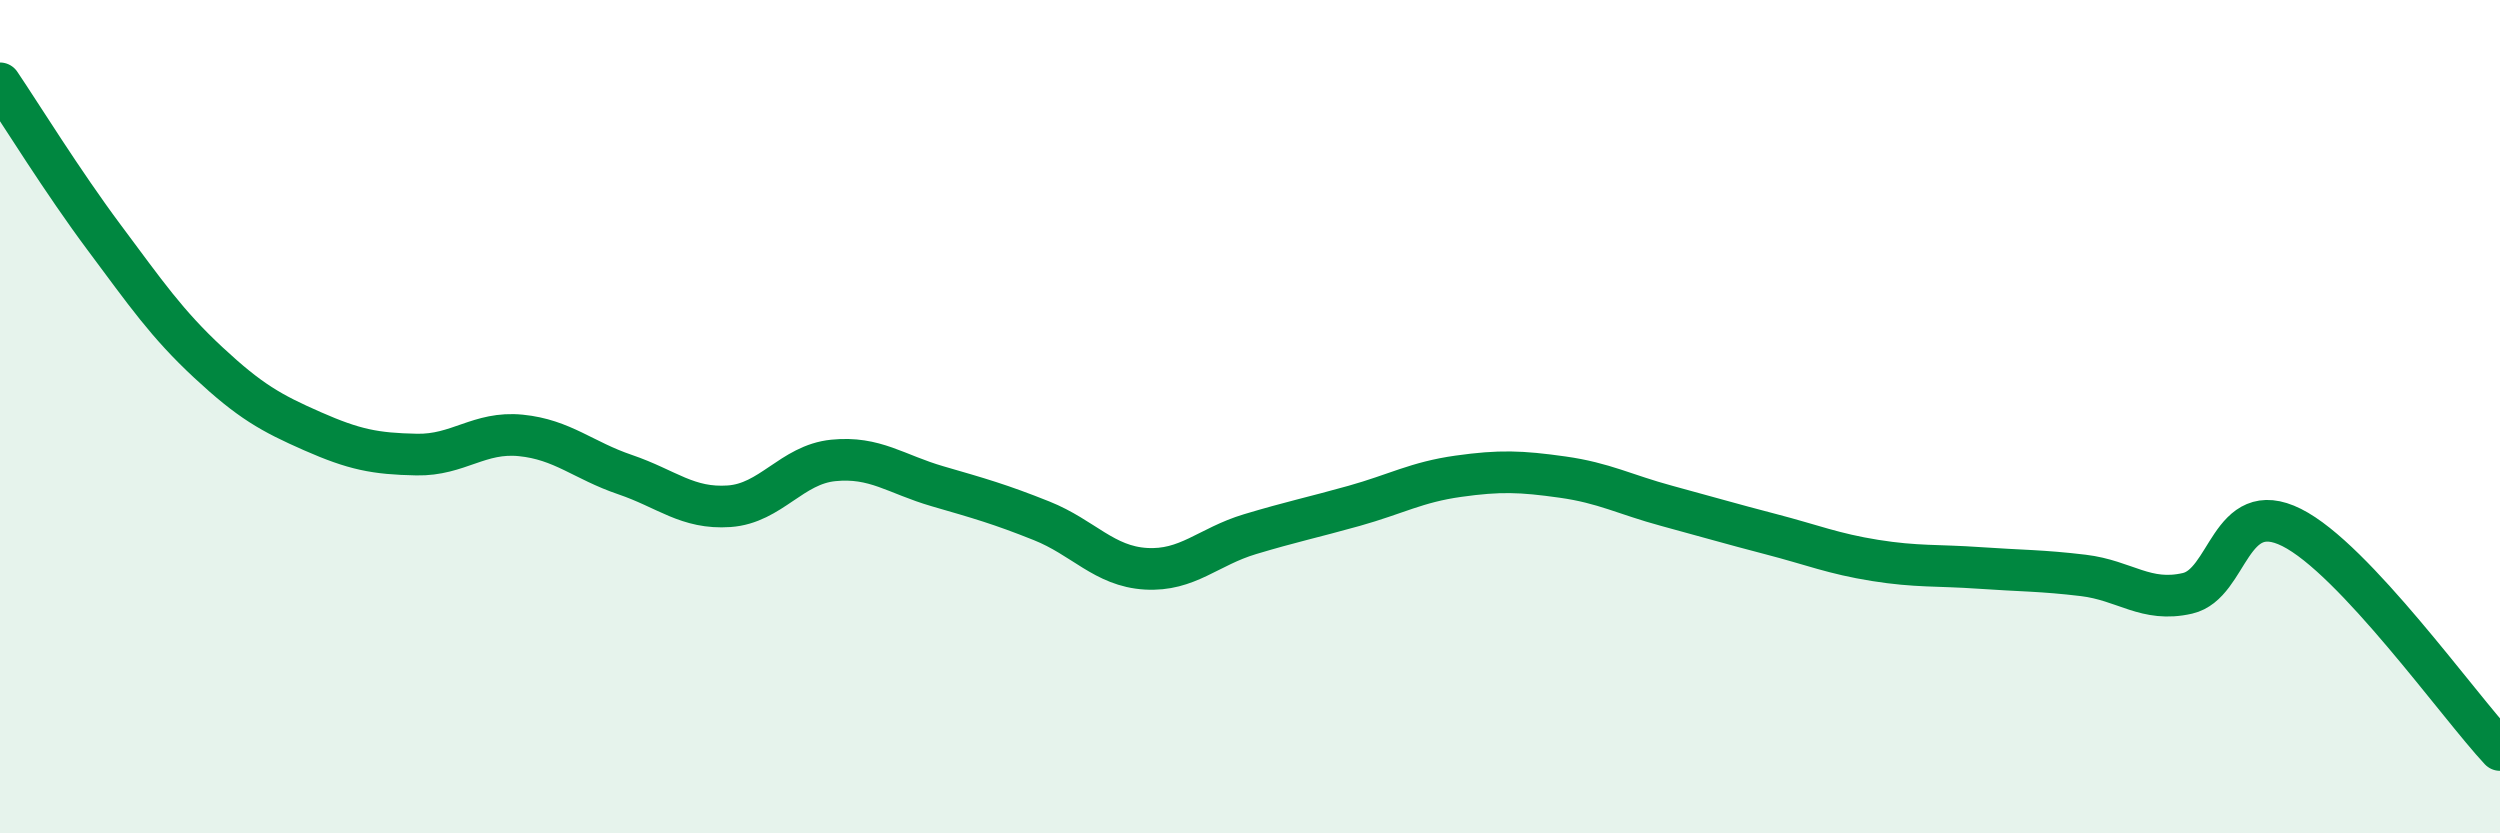
    <svg width="60" height="20" viewBox="0 0 60 20" xmlns="http://www.w3.org/2000/svg">
      <path
        d="M 0,2 C 0.5,2.74 1.5,4.36 2.5,5.7 C 3.5,7.04 4,7.77 5,8.7 C 6,9.63 6.5,9.91 7.5,10.35 C 8.5,10.79 9,10.89 10,10.91 C 11,10.93 11.5,10.35 12.5,10.45 C 13.5,10.55 14,11.05 15,11.39 C 16,11.73 16.5,12.22 17.5,12.15 C 18.5,12.08 19,11.15 20,11.05 C 21,10.95 21.5,11.38 22.5,11.67 C 23.5,11.96 24,12.1 25,12.5 C 26,12.9 26.5,13.59 27.5,13.65 C 28.5,13.71 29,13.12 30,12.82 C 31,12.52 31.5,12.42 32.5,12.14 C 33.5,11.86 34,11.57 35,11.43 C 36,11.29 36.5,11.31 37.5,11.45 C 38.5,11.59 39,11.87 40,12.14 C 41,12.41 41.5,12.56 42.5,12.82 C 43.5,13.08 44,13.29 45,13.45 C 46,13.61 46.5,13.56 47.5,13.63 C 48.5,13.7 49,13.69 50,13.81 C 51,13.93 51.5,14.47 52.5,14.24 C 53.5,14.01 53.5,11.91 55,12.66 C 56.5,13.41 59,16.93 60,18L60 20L0 20Z"
        fill="#008740"
        opacity="0.1"
        stroke-linecap="round"
        stroke-linejoin="round"
      />
      <path
        d="M 0,2 C 0.5,2.74 1.5,4.36 2.5,5.7 C 3.5,7.04 4,7.77 5,8.7 C 6,9.63 6.5,9.91 7.5,10.35 C 8.5,10.79 9,10.89 10,10.91 C 11,10.93 11.5,10.35 12.5,10.45 C 13.5,10.55 14,11.05 15,11.39 C 16,11.73 16.5,12.22 17.5,12.15 C 18.5,12.08 19,11.15 20,11.05 C 21,10.95 21.5,11.38 22.5,11.67 C 23.5,11.96 24,12.1 25,12.5 C 26,12.9 26.5,13.59 27.5,13.65 C 28.5,13.71 29,13.12 30,12.82 C 31,12.52 31.5,12.42 32.5,12.14 C 33.5,11.86 34,11.57 35,11.43 C 36,11.29 36.5,11.31 37.5,11.45 C 38.5,11.59 39,11.87 40,12.14 C 41,12.41 41.5,12.56 42.5,12.82 C 43.5,13.08 44,13.29 45,13.45 C 46,13.61 46.5,13.56 47.5,13.63 C 48.5,13.7 49,13.69 50,13.81 C 51,13.93 51.5,14.47 52.5,14.24 C 53.5,14.01 53.5,11.91 55,12.66 C 56.5,13.41 59,16.93 60,18"
        stroke="#008740"
        stroke-width="1"
        fill="none"
        stroke-linecap="round"
        stroke-linejoin="round"
      />
    </svg>
  